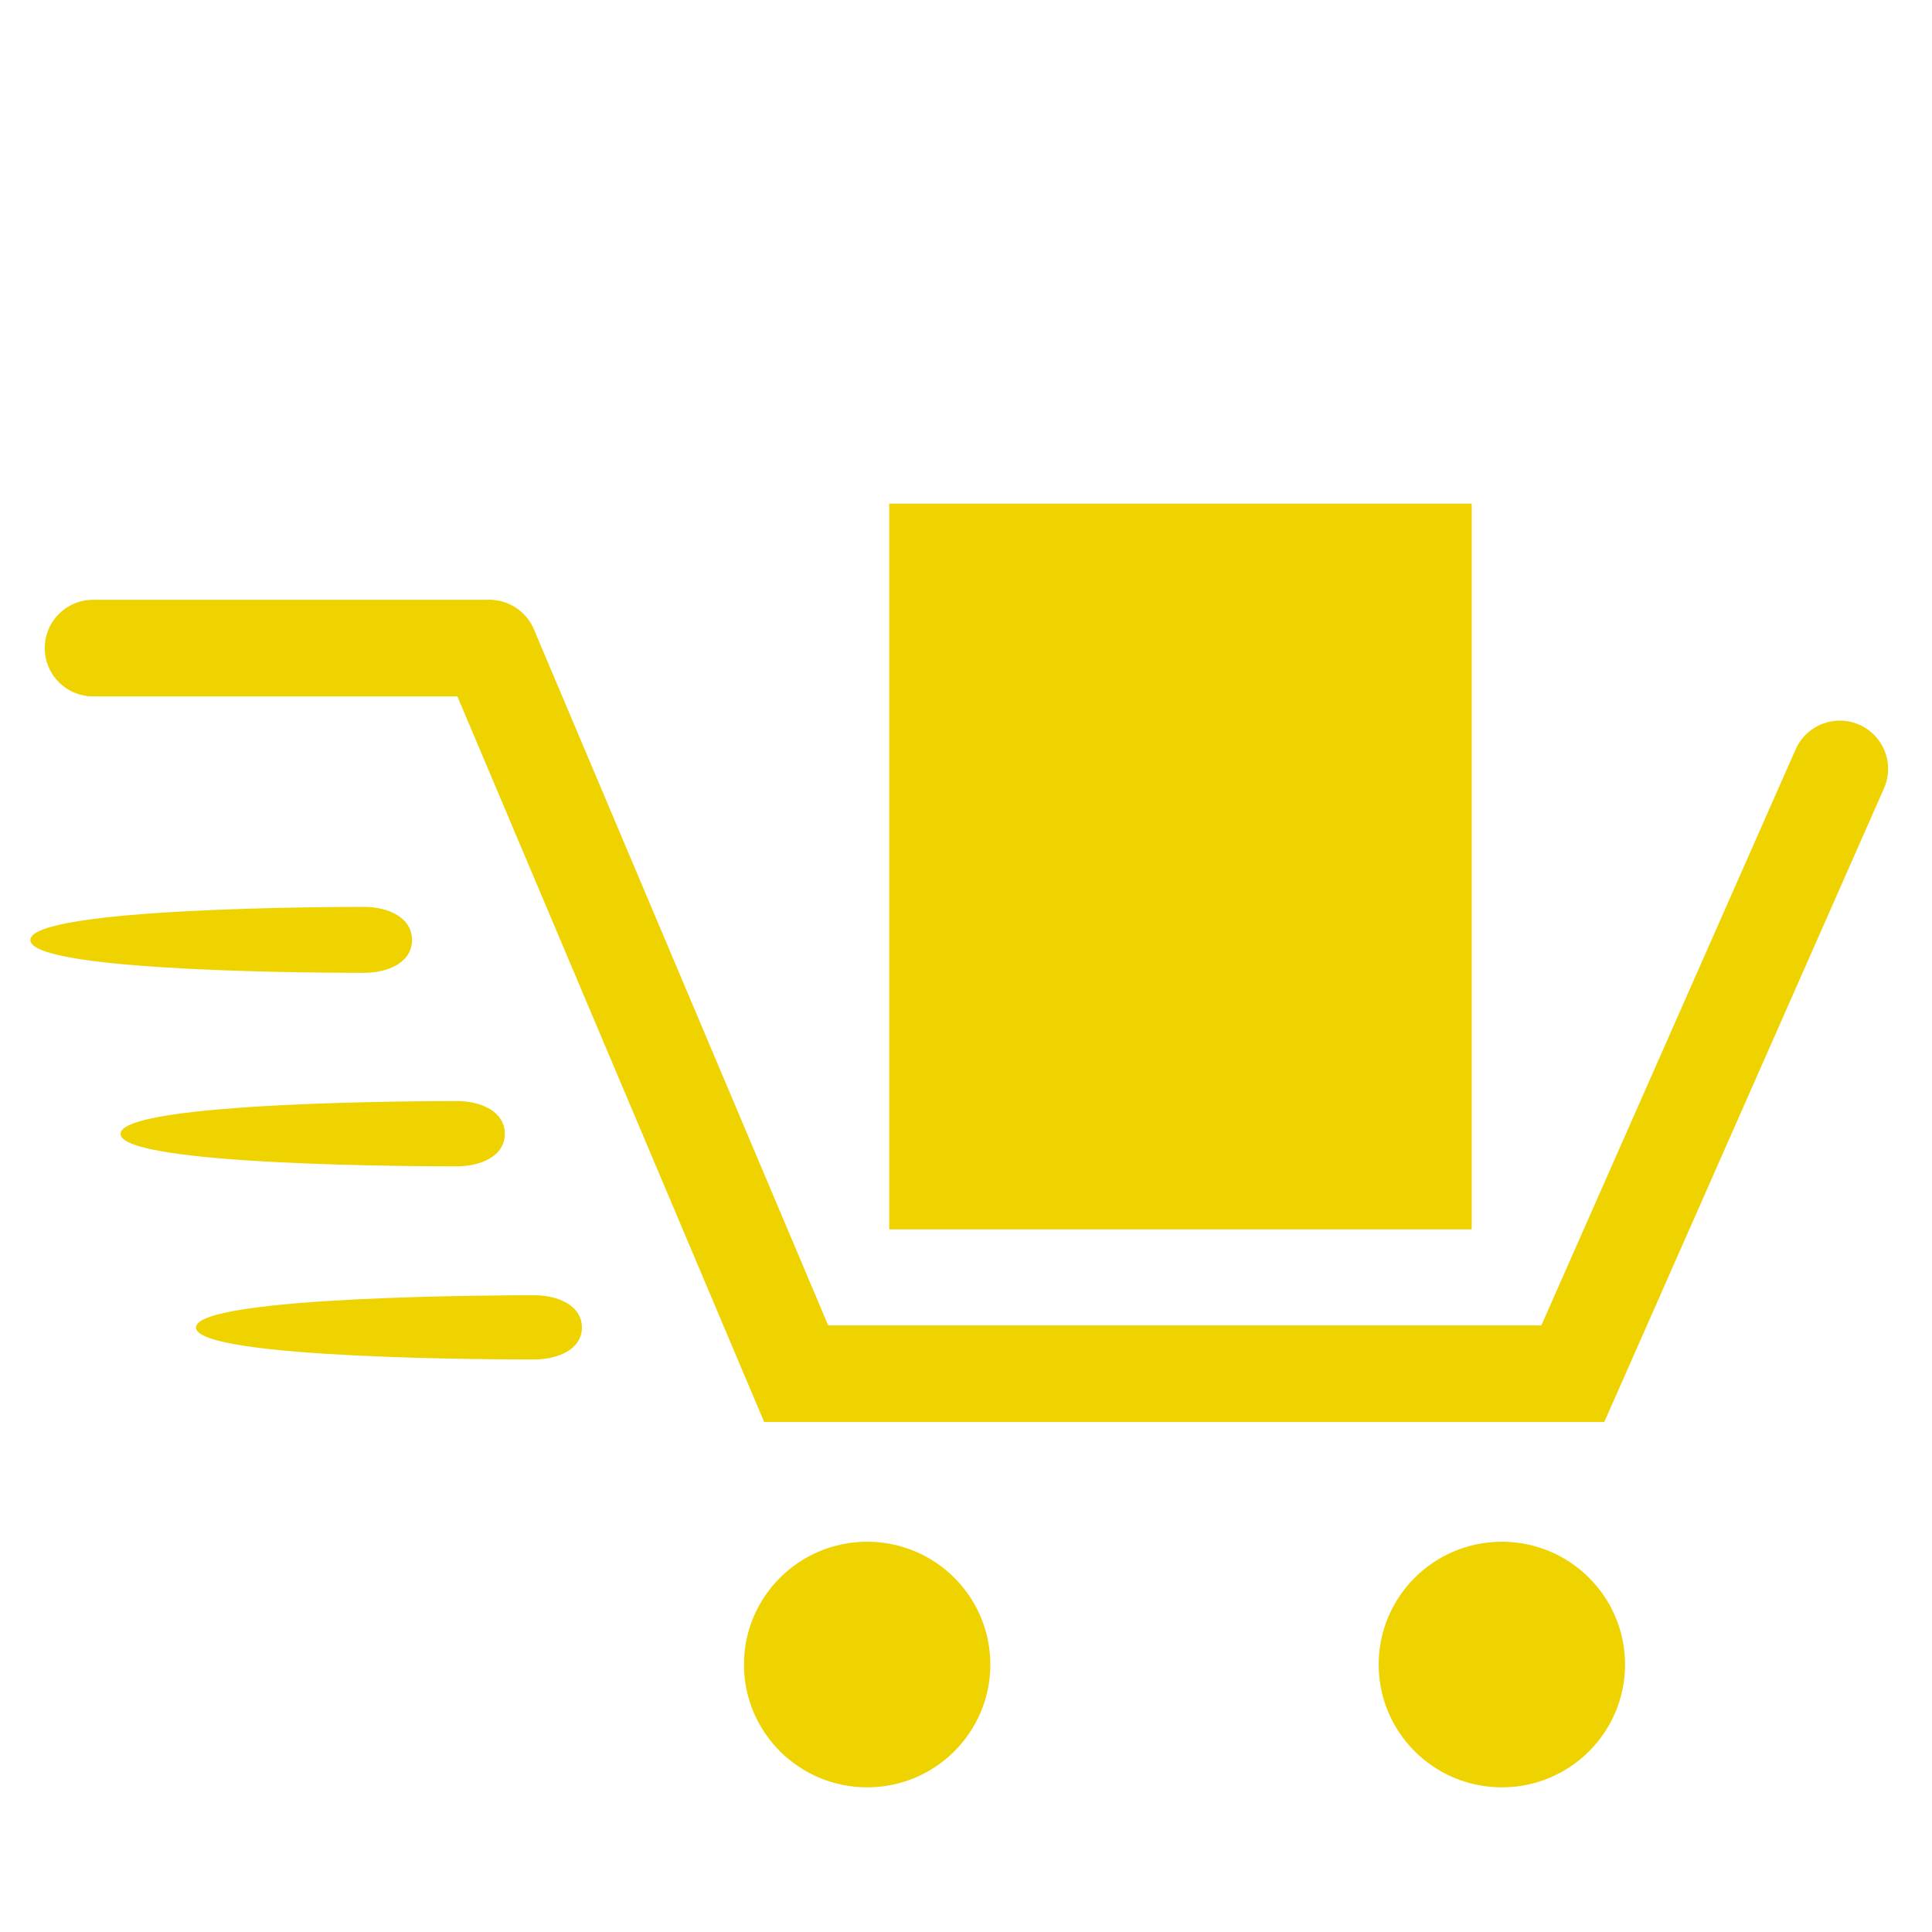 <svg width="80" height="80" viewBox="0 0 80 80" fill="none" xmlns="http://www.w3.org/2000/svg">
<g style="color: #efd301">
<rect x="36.821" y="20.854" width="24.119" height="30.052" fill="currentColor"></rect>
<path d="M76.182 31.839L65.127 56.882H32.968L20.265 26.836" stroke="currentColor" stroke-width="4" stroke-linecap="round"></path>
<path d="M3.853 26.836L20.127 26.836" stroke="currentColor" stroke-width="4" stroke-linecap="round"></path>
<ellipse cx="35.907" cy="68.925" rx="5.101" ry="5.085" fill="currentColor"></ellipse>
<ellipse cx="62.189" cy="68.925" rx="5.101" ry="5.085" fill="currentColor"></ellipse>
<path d="M17.06 38.925C17.06 37.992 16.079 37.552 15.077 37.552C14.075 37.552 1.257 37.566 1.257 38.925C1.257 40.283 14.042 40.283 15.077 40.283C16.061 40.283 17.06 39.858 17.06 38.925Z" fill="currentColor"></path>
<path d="M20.904 46.951C20.904 46.028 19.923 45.593 18.921 45.593C17.919 45.593 4.991 45.607 4.991 46.951C4.991 48.295 17.886 48.295 18.921 48.295C19.904 48.295 20.904 47.874 20.904 46.951Z" fill="currentColor"></path>
<path d="M24.096 54.97C24.096 54.061 23.115 53.633 22.113 53.633C21.111 53.633 8.114 53.647 8.114 54.97C8.114 56.293 21.079 56.293 22.113 56.293C23.097 56.293 24.096 55.878 24.096 54.97Z" fill="currentColor"></path>
</g>
</svg>